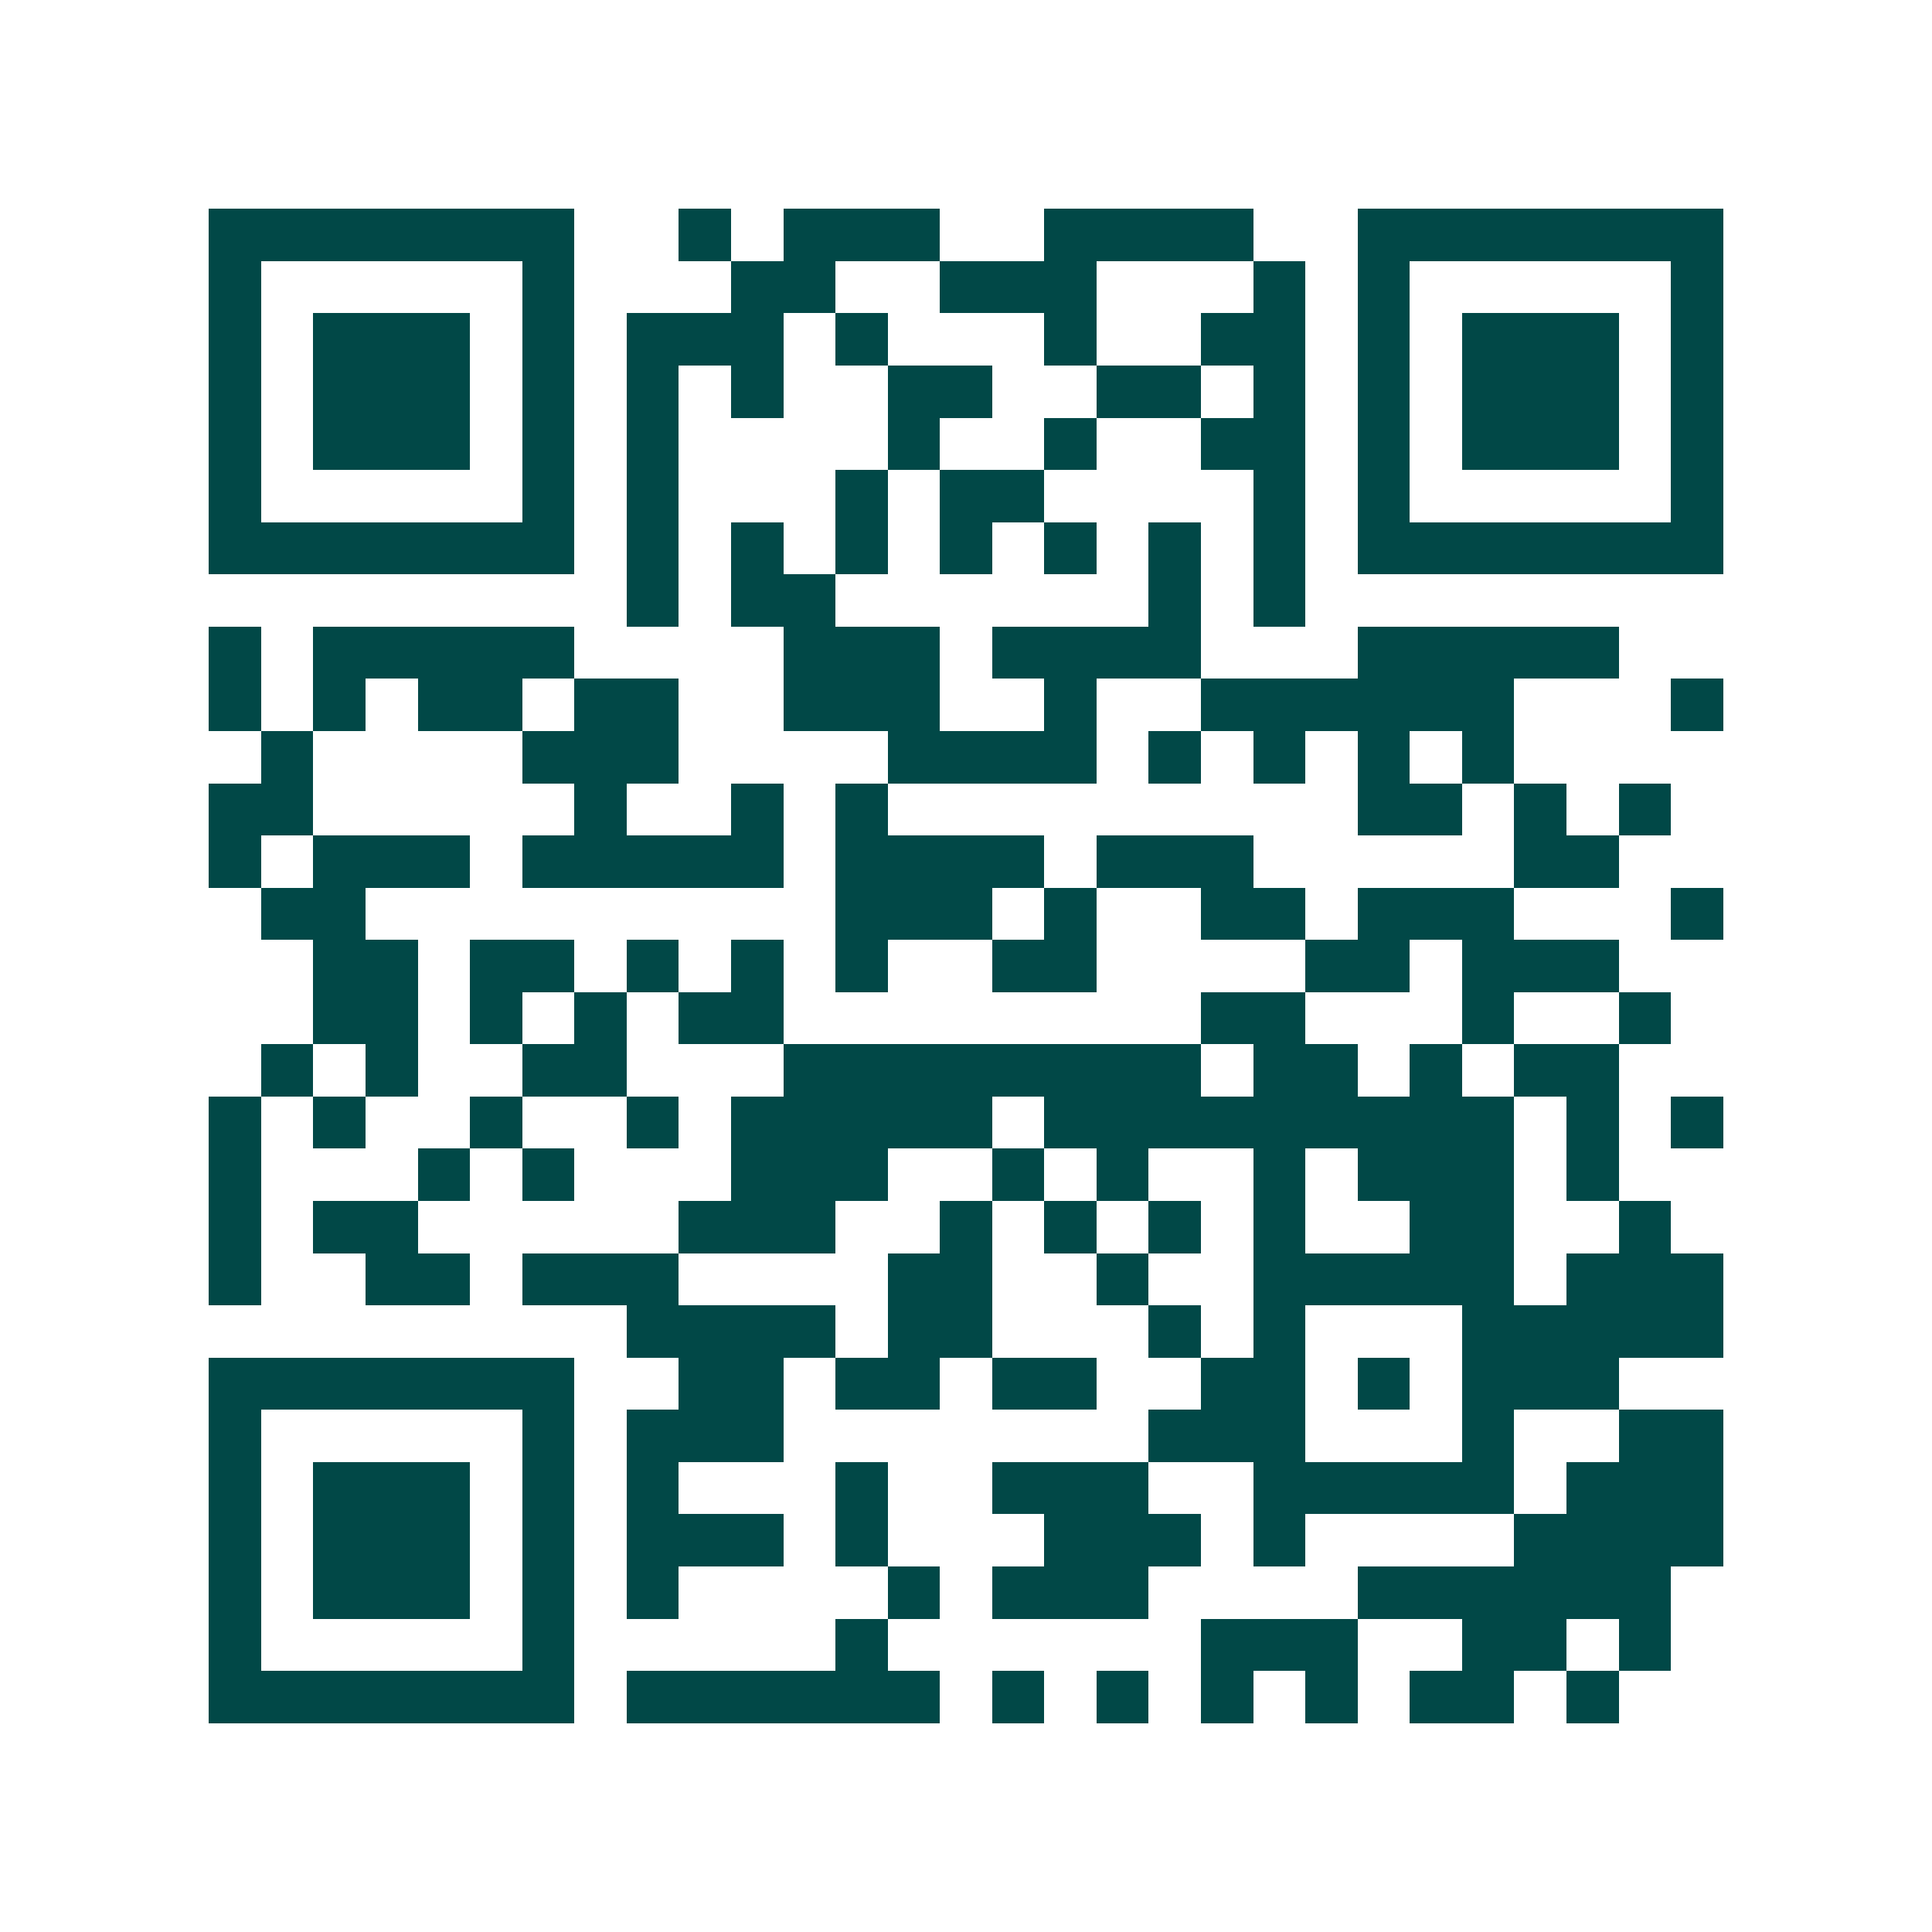 <svg xmlns="http://www.w3.org/2000/svg" width="200" height="200" viewBox="0 0 37 37" shape-rendering="crispEdges"><path fill="#ffffff" d="M0 0h37v37H0z"/><path stroke="#014847" d="M4 4.5h7m2 0h1m1 0h3m2 0h4m2 0h7M4 5.5h1m5 0h1m3 0h2m2 0h3m3 0h1m1 0h1m5 0h1M4 6.5h1m1 0h3m1 0h1m1 0h3m1 0h1m3 0h1m2 0h2m1 0h1m1 0h3m1 0h1M4 7.5h1m1 0h3m1 0h1m1 0h1m1 0h1m2 0h2m2 0h2m1 0h1m1 0h1m1 0h3m1 0h1M4 8.5h1m1 0h3m1 0h1m1 0h1m4 0h1m2 0h1m2 0h2m1 0h1m1 0h3m1 0h1M4 9.5h1m5 0h1m1 0h1m3 0h1m1 0h2m4 0h1m1 0h1m5 0h1M4 10.5h7m1 0h1m1 0h1m1 0h1m1 0h1m1 0h1m1 0h1m1 0h1m1 0h7M12 11.5h1m1 0h2m6 0h1m1 0h1M4 12.5h1m1 0h5m4 0h3m1 0h4m3 0h5M4 13.5h1m1 0h1m1 0h2m1 0h2m2 0h3m2 0h1m2 0h6m3 0h1M5 14.5h1m4 0h3m4 0h4m1 0h1m1 0h1m1 0h1m1 0h1M4 15.5h2m5 0h1m2 0h1m1 0h1m9 0h2m1 0h1m1 0h1M4 16.5h1m1 0h3m1 0h5m1 0h4m1 0h3m5 0h2M5 17.5h2m9 0h3m1 0h1m2 0h2m1 0h3m3 0h1M6 18.5h2m1 0h2m1 0h1m1 0h1m1 0h1m2 0h2m4 0h2m1 0h3M6 19.5h2m1 0h1m1 0h1m1 0h2m8 0h2m3 0h1m2 0h1M5 20.5h1m1 0h1m2 0h2m3 0h8m1 0h2m1 0h1m1 0h2M4 21.5h1m1 0h1m2 0h1m2 0h1m1 0h5m1 0h9m1 0h1m1 0h1M4 22.5h1m3 0h1m1 0h1m3 0h3m2 0h1m1 0h1m2 0h1m1 0h3m1 0h1M4 23.5h1m1 0h2m5 0h3m2 0h1m1 0h1m1 0h1m1 0h1m2 0h2m2 0h1M4 24.5h1m2 0h2m1 0h3m4 0h2m2 0h1m2 0h5m1 0h3M12 25.5h4m1 0h2m3 0h1m1 0h1m3 0h5M4 26.5h7m2 0h2m1 0h2m1 0h2m2 0h2m1 0h1m1 0h3M4 27.5h1m5 0h1m1 0h3m7 0h3m3 0h1m2 0h2M4 28.5h1m1 0h3m1 0h1m1 0h1m3 0h1m2 0h3m2 0h5m1 0h3M4 29.5h1m1 0h3m1 0h1m1 0h3m1 0h1m3 0h3m1 0h1m4 0h4M4 30.5h1m1 0h3m1 0h1m1 0h1m4 0h1m1 0h3m4 0h6M4 31.5h1m5 0h1m5 0h1m6 0h3m2 0h2m1 0h1M4 32.5h7m1 0h6m1 0h1m1 0h1m1 0h1m1 0h1m1 0h2m1 0h1"/></svg>
